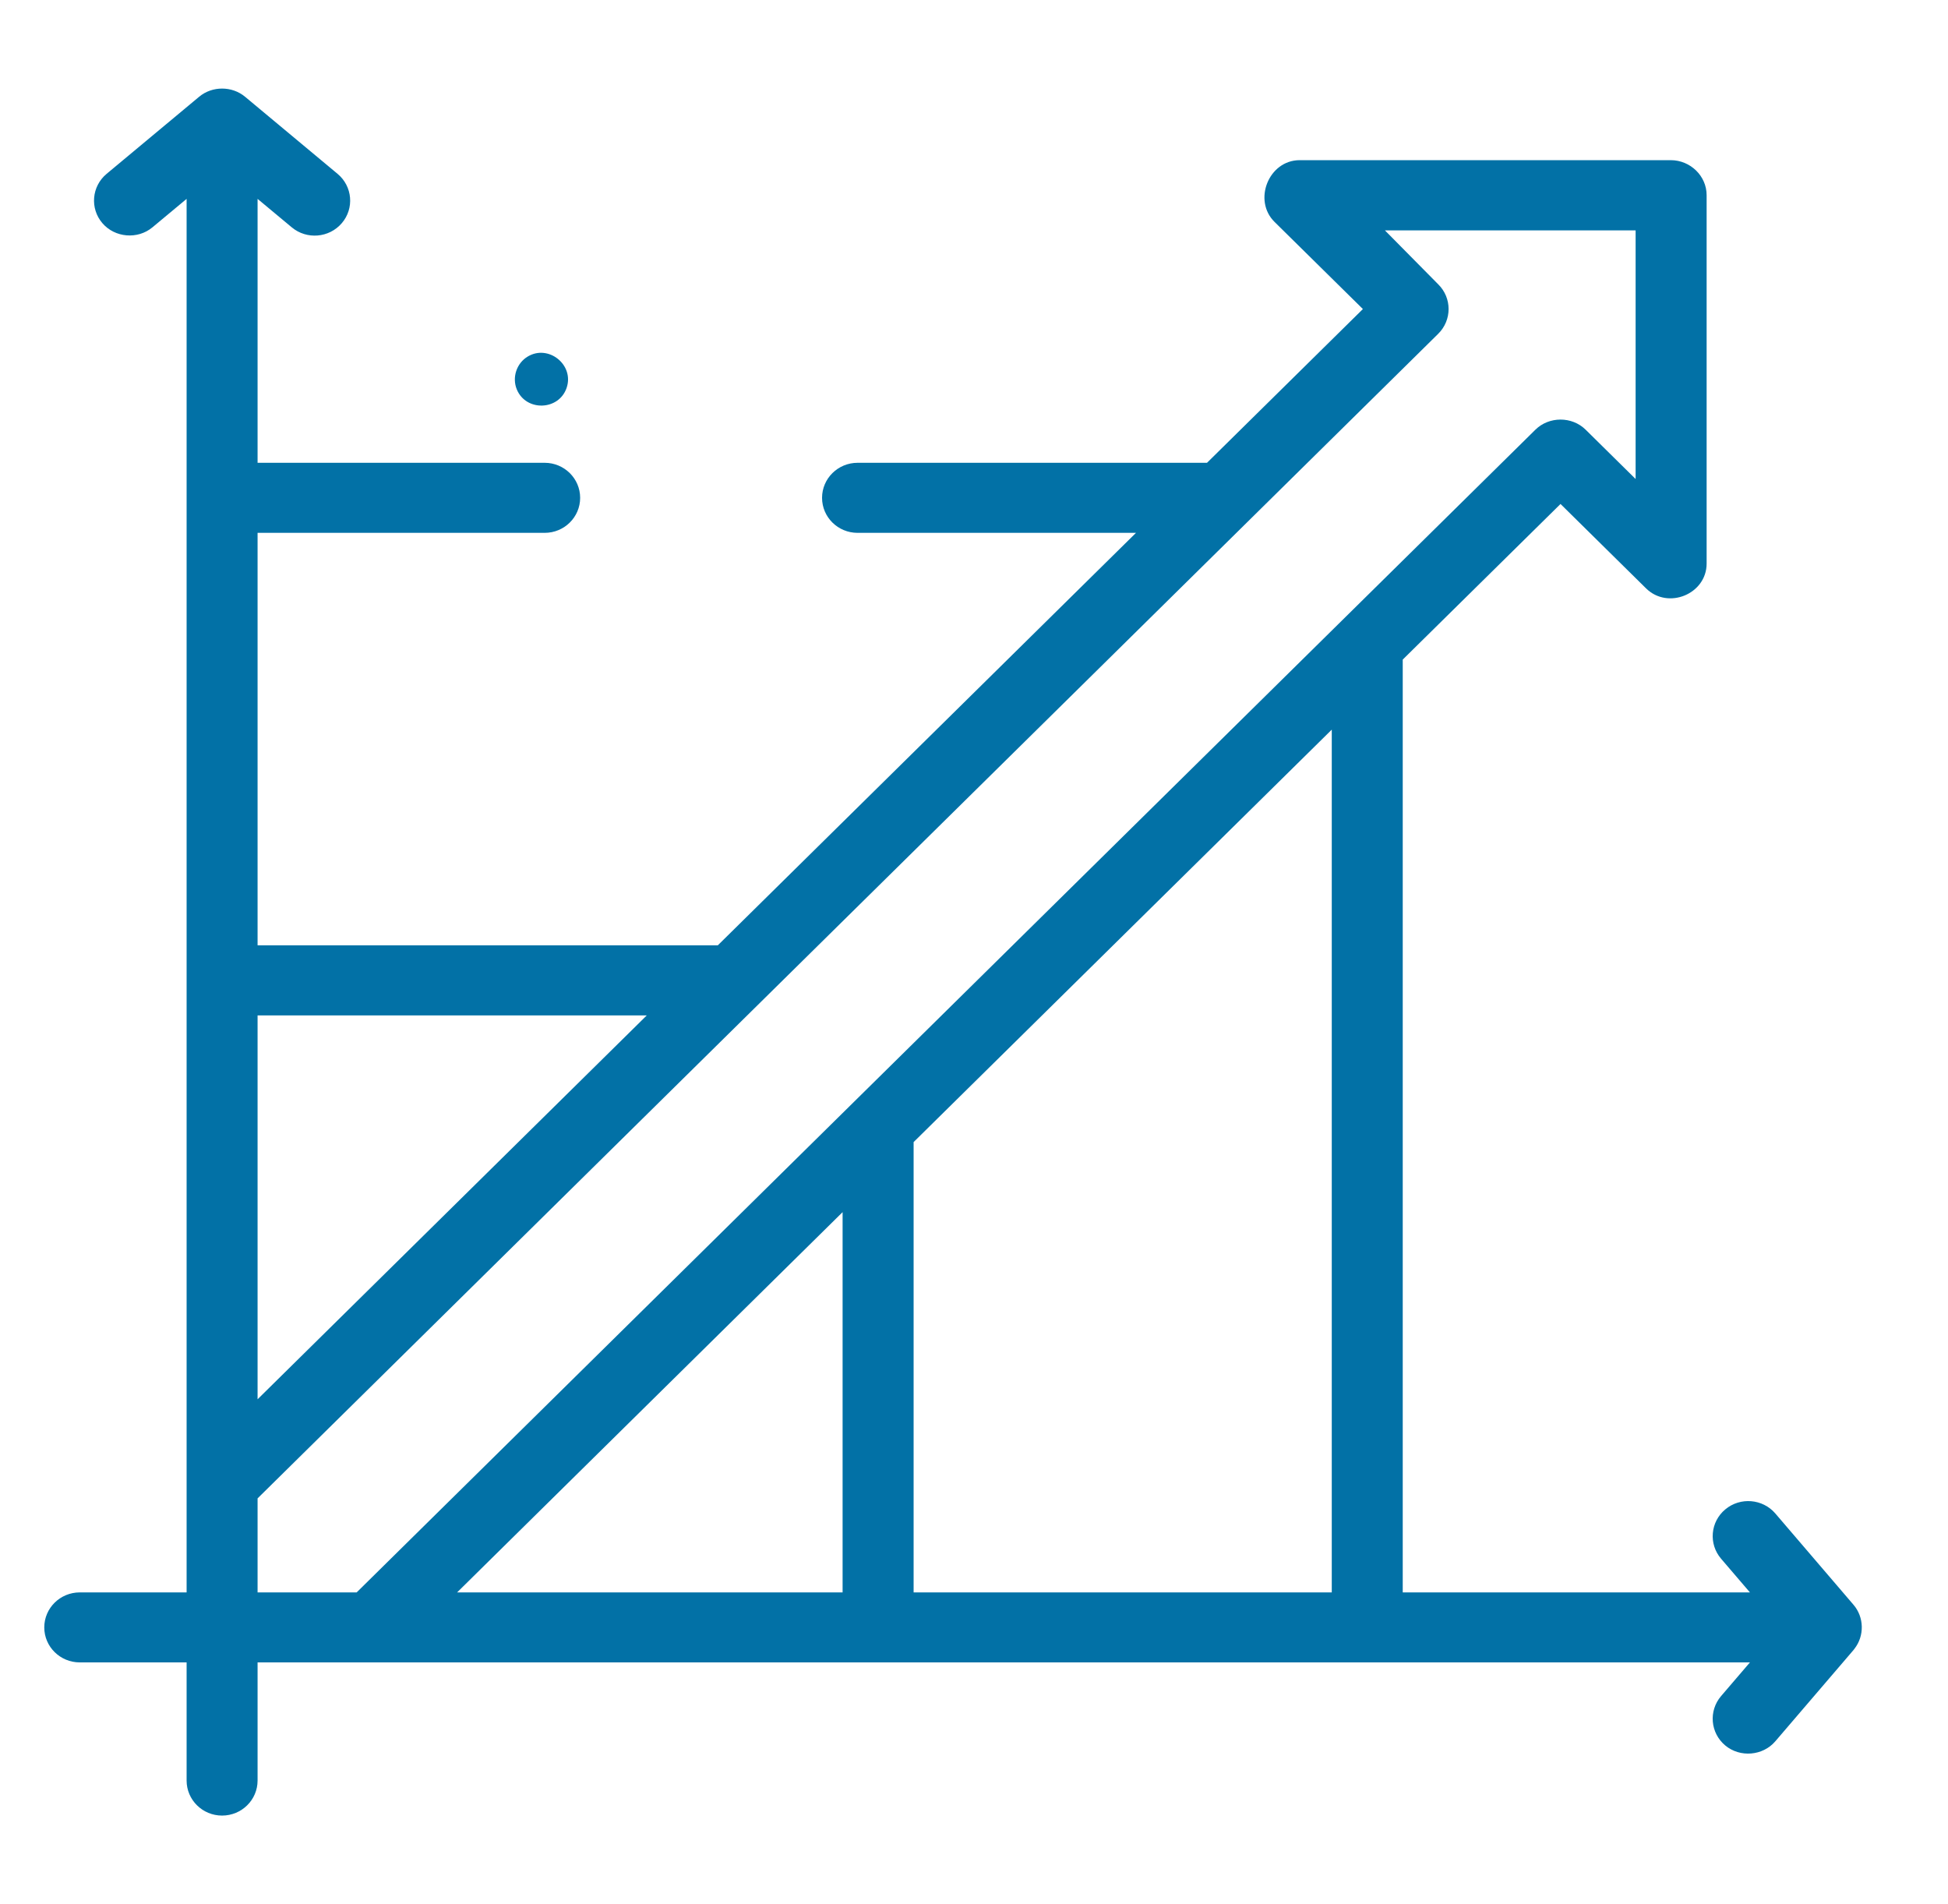 <svg width="44" height="43" viewBox="0 0 44 43" fill="none" xmlns="http://www.w3.org/2000/svg">
<path d="M41.888 37.232C42.115 36.941 42.107 36.521 41.866 36.24L40.1 34.178C39.814 33.845 39.308 33.803 38.97 34.085C38.631 34.367 38.589 34.865 38.874 35.199L39.526 35.96H31.684V14.895L35.248 11.381L37.179 13.286C37.674 13.775 38.548 13.416 38.548 12.727V4.408C38.548 3.972 38.18 3.619 37.742 3.617H29.352C28.655 3.621 28.295 4.525 28.789 5.012L30.784 6.979L27.263 10.451H19.37C18.927 10.451 18.568 10.806 18.568 11.242C18.568 11.679 18.927 12.033 19.37 12.033H25.659L16.213 21.348H5.818V12.033H12.303C12.745 12.033 13.104 11.679 13.104 11.242C13.104 10.806 12.745 10.451 12.303 10.451H5.818V4.491L6.59 5.134C6.928 5.416 7.434 5.374 7.72 5.04C8.006 4.707 7.963 4.208 7.625 3.926L5.534 2.184C5.239 1.939 4.794 1.939 4.499 2.184L2.408 3.926C2.07 4.208 2.027 4.707 2.313 5.04C2.595 5.369 3.109 5.412 3.443 5.134L4.215 4.491V35.96H1.802C1.359 35.96 1 36.314 1 36.751C1 37.187 1.359 37.541 1.802 37.541H4.215V40.209C4.215 40.646 4.574 41 5.016 41C5.459 41 5.818 40.646 5.818 40.209V37.541H39.526L38.874 38.302C38.589 38.636 38.631 39.135 38.969 39.417C39.303 39.695 39.818 39.652 40.099 39.323L41.866 37.261C41.873 37.251 41.881 37.242 41.888 37.232ZM20.636 25.791L30.081 16.477V35.96H20.636V25.791ZM19.032 27.373V35.96H10.325L19.032 27.373ZM14.609 22.93L5.818 31.599V22.93H14.609ZM5.818 33.837L32.485 7.538C32.798 7.229 32.798 6.728 32.485 6.42L31.282 5.203H36.944V10.817L35.815 9.703C35.506 9.399 34.99 9.399 34.681 9.703L8.056 35.96H5.818V33.837Z" fill="#0271A6"/>
<path d="M11.674 8.796C11.883 9.298 12.623 9.273 12.798 8.76C12.976 8.241 12.39 7.77 11.921 8.051C11.668 8.201 11.561 8.525 11.674 8.796Z" fill="#0271A6"/>
</svg>
